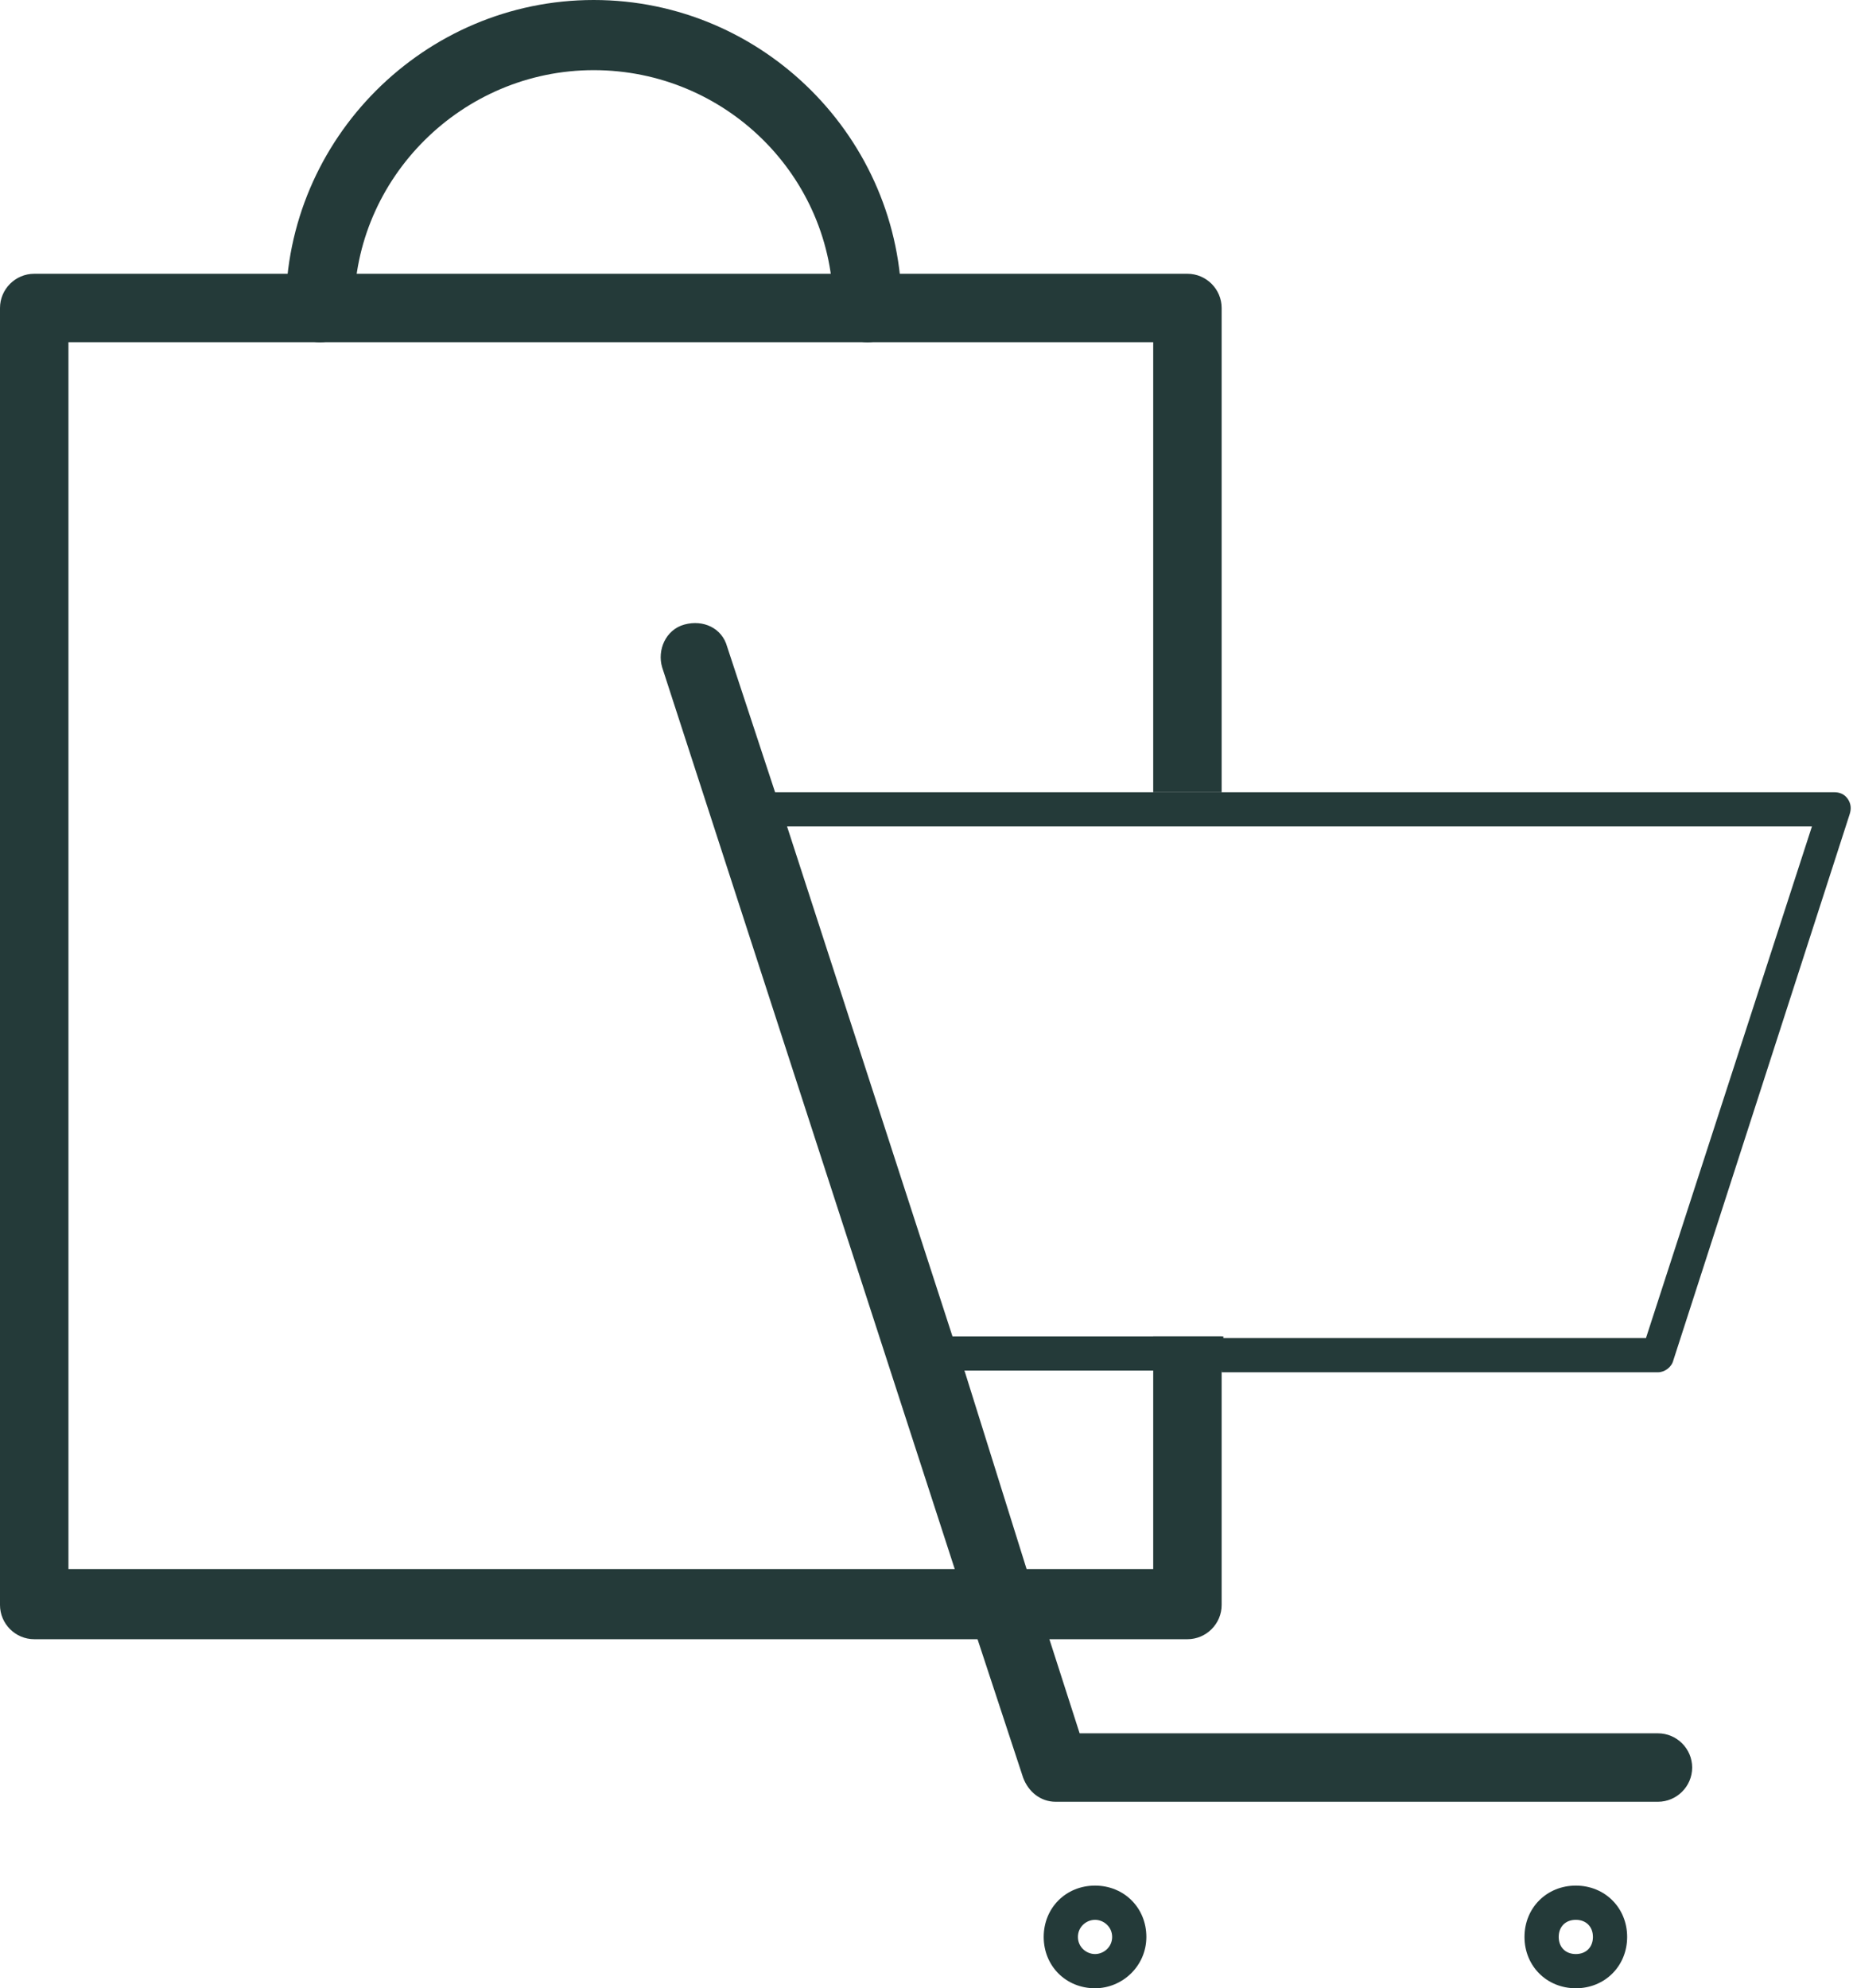 <?xml version="1.0" encoding="UTF-8"?> <svg xmlns="http://www.w3.org/2000/svg" xmlns:xlink="http://www.w3.org/1999/xlink" version="1.1" id="katman_2_00000170983870635432811820000012133498994042396846_" x="0px" y="0px" viewBox="0 0 108.3 116.2" style="enable-background:new 0 0 108.3 116.2;" xml:space="preserve"> <style type="text/css"> .st0{fill:#243A39;} </style> <g id="Layer_1"> <g> <path class="st0" d="M48.7,18c0-0.4,0-0.9-0.1-1.3c0-0.2,0-0.4-0.1-0.5c0-0.1,0-0.1,0-0.2H20.9c0,0,0,0.1,0,0.1 c0,0.2-0.1,0.5-0.1,0.7c0,0.4,0,0.8,0,1.1c0,1.1-0.9,2-2,2h31.9C49.6,20,48.7,19.1,48.7,18z M71.4,46.3V18c0-1.1-0.9-2-2-2H2 c-1.1,0-2,0.9-2,2v75.8c0,1.1,0.9,2,2,2h67.4c1.1,0,2-0.9,2-2V78.1h-4v13.6H4V20h63.4v26.3H71.4z"></path> <g> <g> <path class="st0" d="M54.6,78.1l-9.7-29.9h1l-0.7-2h-1.8c-0.3,0-0.6,0.1-0.8,0.4s-0.2,0.6-0.1,0.9l10.4,31.9 c0.1,0.4,0.5,0.7,1,0.7h17.6v-2H54.6z"></path> <path class="st0" d="M67.4,48.3H45.9l-0.7-2h62c0.3,0,0.6,0.1,0.8,0.4s0.2,0.6,0.1,0.9L97.8,79.5c-0.1,0.4-0.5,0.7-0.9,0.7H71.4 v-2h24.8l9.7-29.9H67.4"></path> </g> </g> <path class="st0" d="M98.9,103.3c0,1.1-0.9,2-2,2v0H61.7c-0.9,0-1.6-0.6-1.9-1.4l-2.7-8.2l-1.3-4L38.7,39c-0.3-1,0.2-2.2,1.3-2.5 c1.1-0.3,2.2,0.2,2.5,1.3l2.8,8.5l0.7,2l9.7,29.9l0.7,2L60,91.7l1.3,4l1.8,5.6h33.8C98,101.3,98.9,102.2,98.9,103.3z"></path> <path class="st0" d="M64,116.2c-1.7,0-3-1.3-3-3s1.3-3,3-3c1.7,0,3,1.3,3,3S65.6,116.2,64,116.2z M64,112.2c-0.5,0-1,0.4-1,1 s0.5,1,1,1c0.5,0,1-0.4,1-1S64.5,112.2,64,112.2z"></path> <path class="st0" d="M92.1,116.2c-1.7,0-3-1.3-3-3s1.3-3,3-3s3,1.3,3,3S93.8,116.2,92.1,116.2z M92.1,112.2c-0.6,0-1,0.4-1,1 s0.4,1,1,1s1-0.4,1-1S92.7,112.2,92.1,112.2z"></path> <path class="st0" d="M50.7,20c-1.1,0-2-0.9-2-2c0-7.7-6.3-13.9-14-13.9s-14,6.3-14,13.9c0,1.1-0.9,2-2,2s-2-0.9-2-2 c0-9.9,8.1-18,18-18s18,8.1,18,18C52.7,19.1,51.8,20,50.7,20z"></path> </g> </g> </svg> 